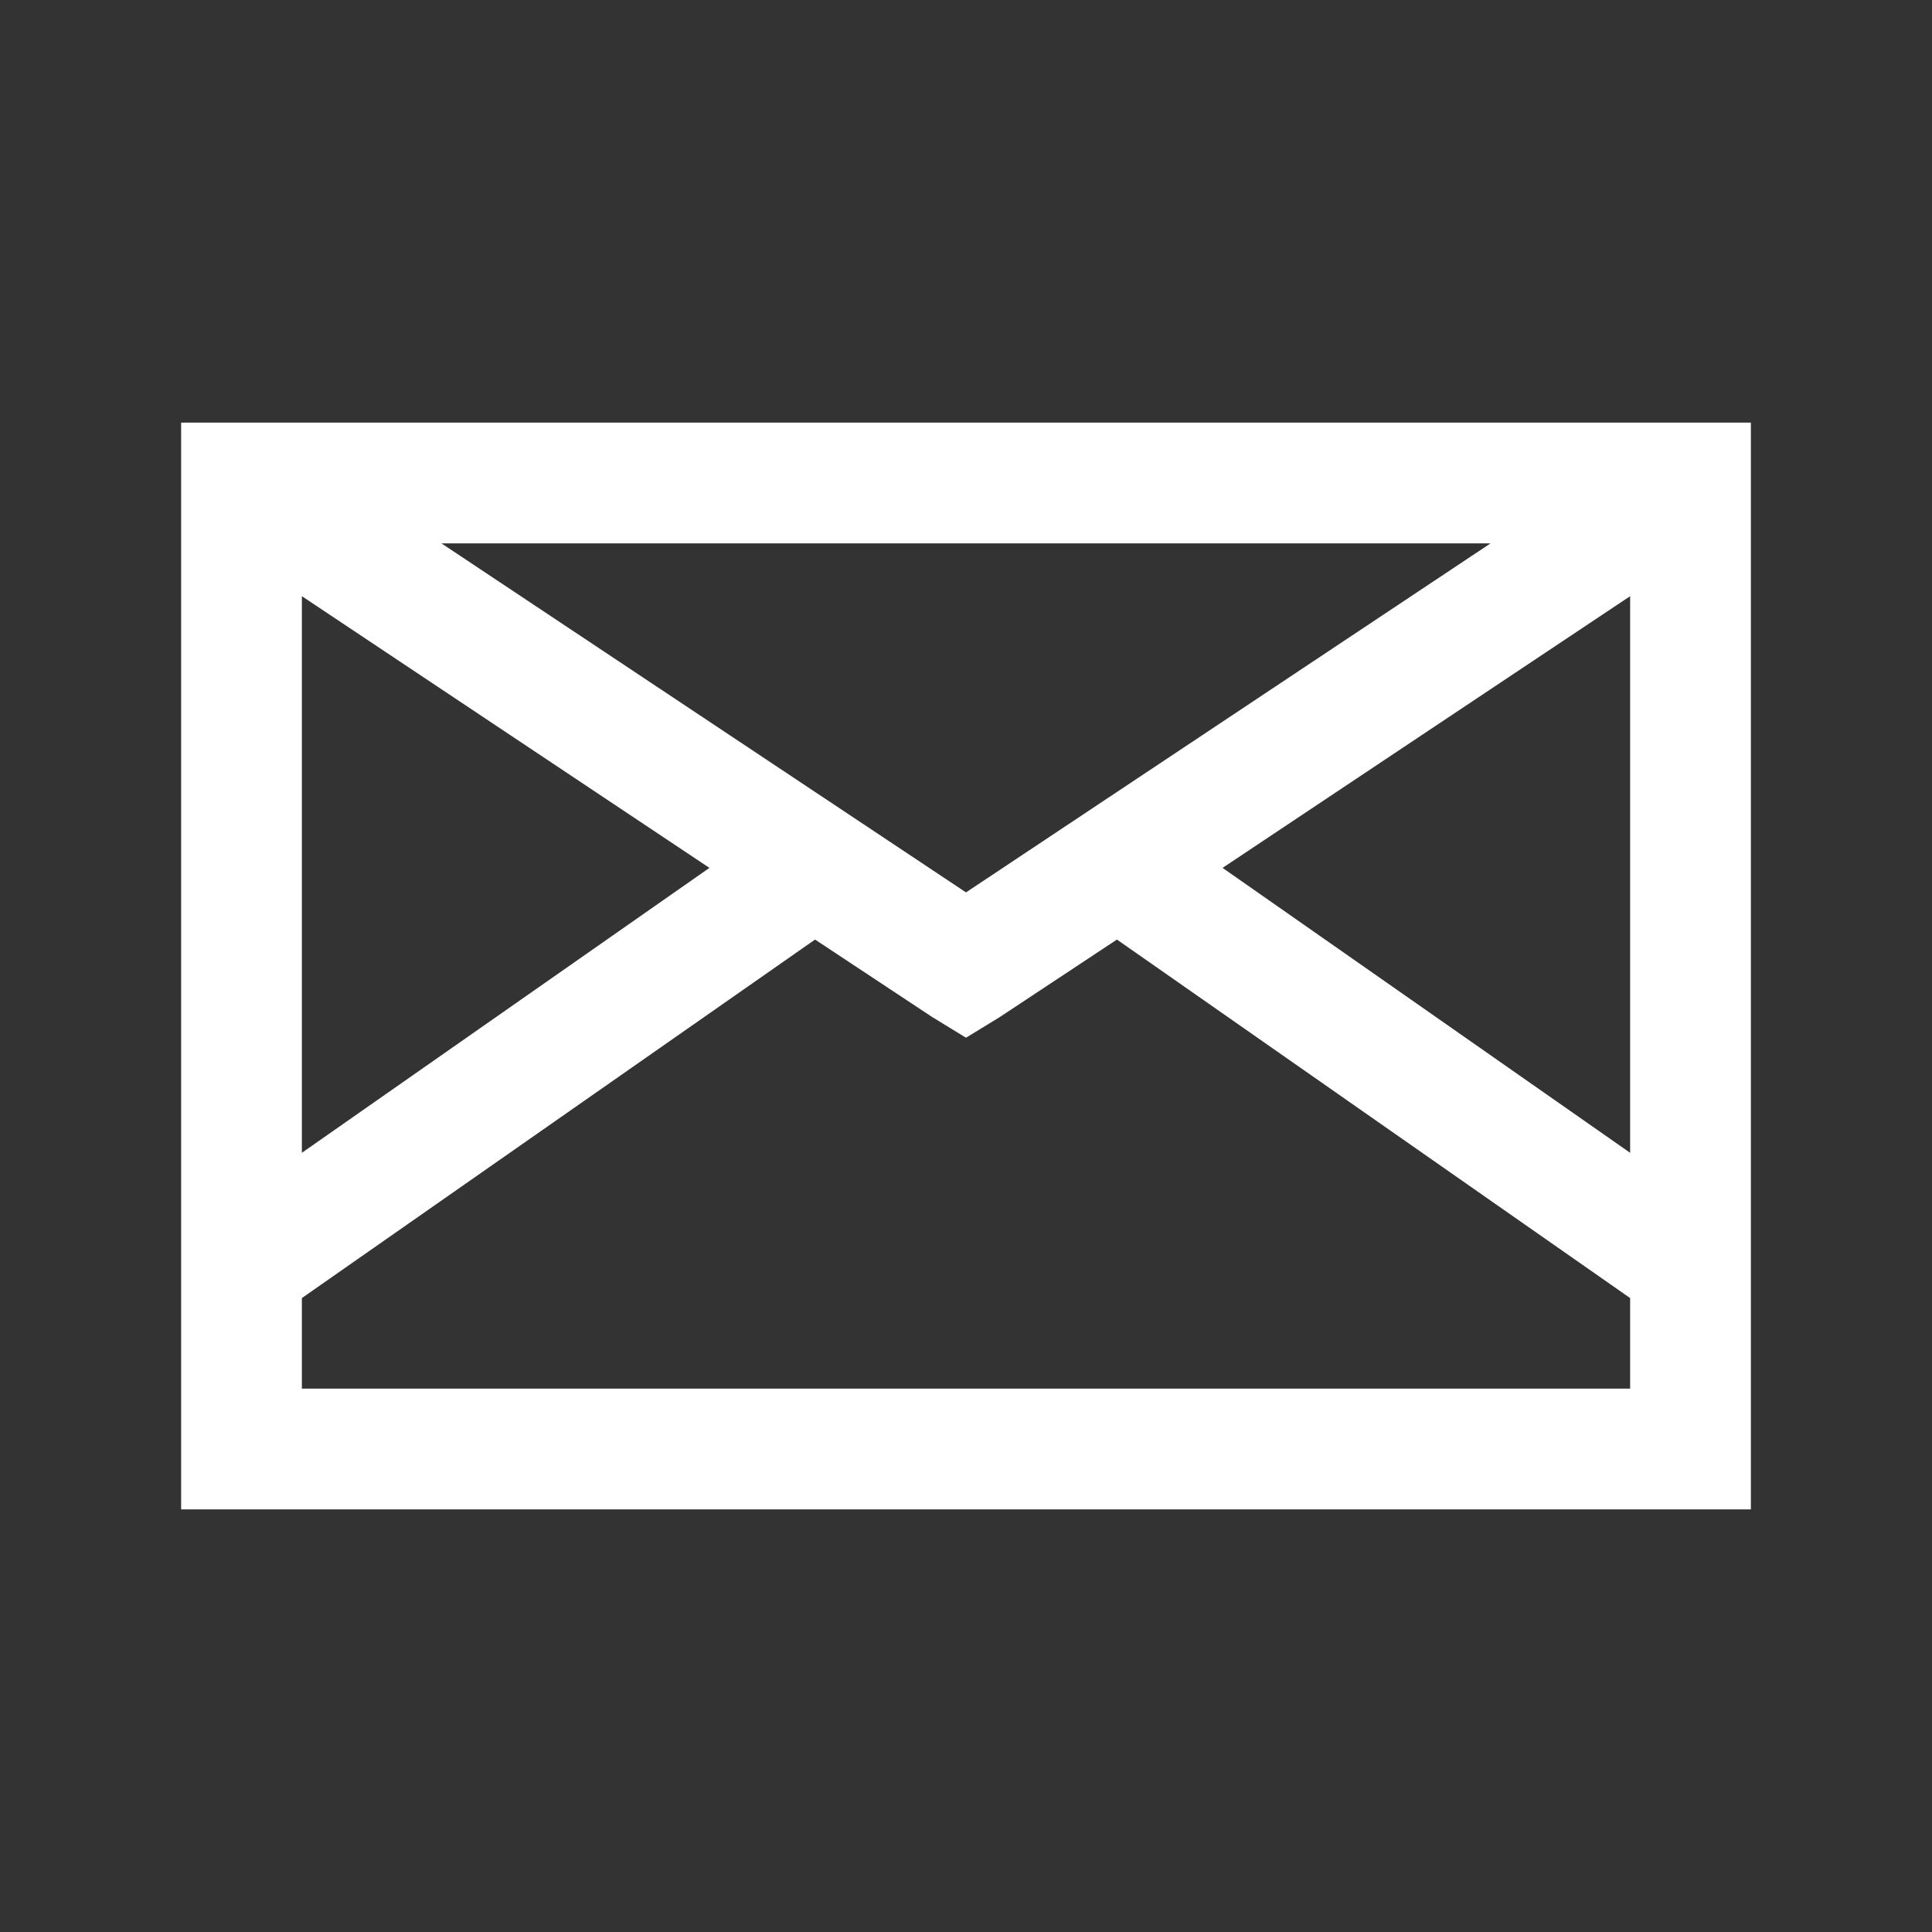 <svg xmlns="http://www.w3.org/2000/svg" xmlns:xlink="http://www.w3.org/1999/xlink" viewBox="0 0 32 32" version="1.1">
<rect x="0" y="0" width="32" height="32" fill="#333333" stroke="none"/>
<g id="surface1">
    <path style="width: 22px; fill: #fff;" d="M 3 7 L 3 25 L 29 25 L 29 7 Z M 7.312 9 L 24.688 9 L 16 14.781 Z M 5 9.875 L 11.75 14.375 L 5 19.094 Z M 27 9.875 L 27 19.094 L 20.25 14.375 Z M 13.5 15.562 L 15.438 16.844 L 16 17.188 L 16.562 16.844 L 18.5 15.562 L 27 21.5 L 27 23 L 5 23 L 5 21.5 Z "></path>
</g>
</svg>
